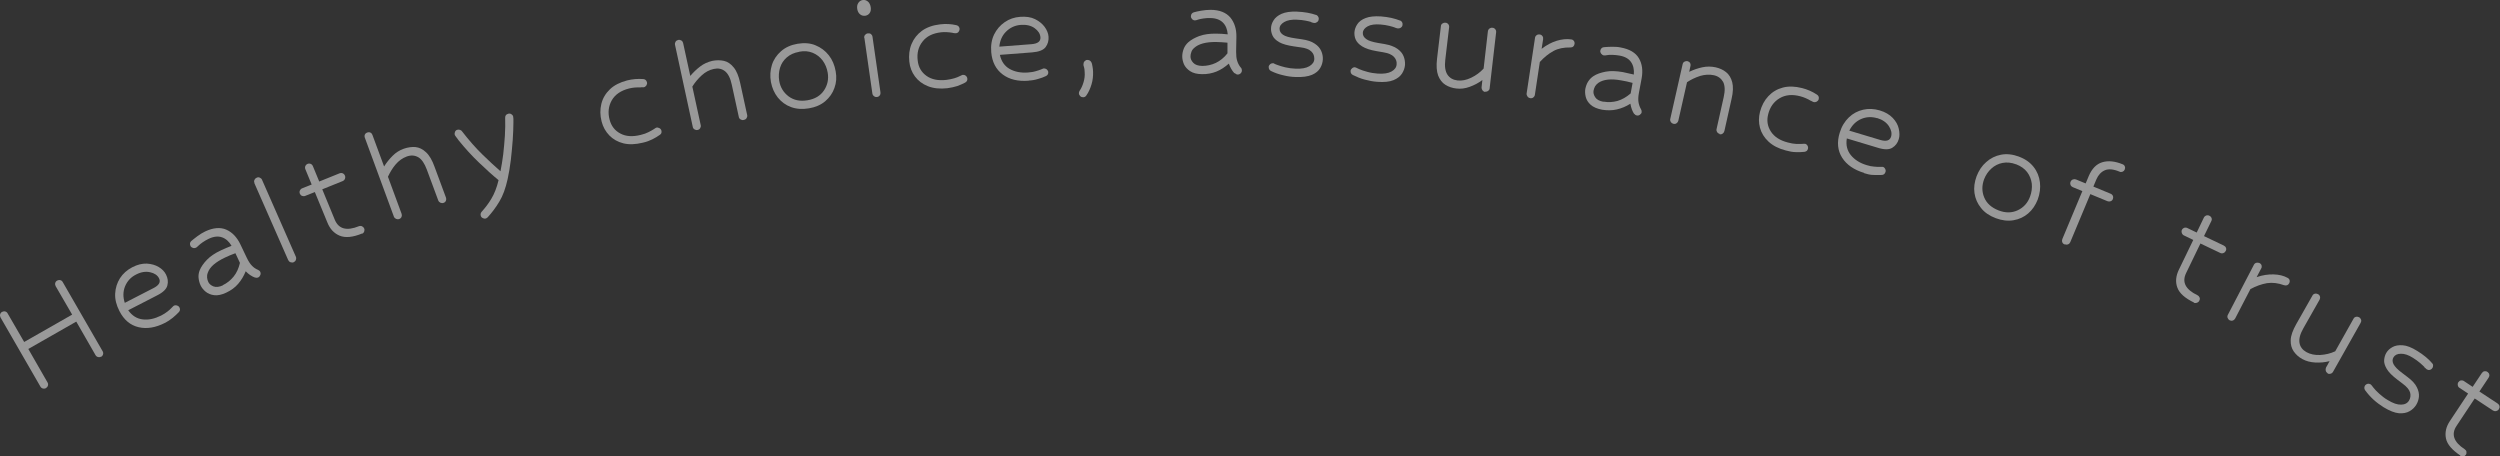 <svg width="411" height="75" viewBox="0 0 411 75" fill="none" xmlns="http://www.w3.org/2000/svg">
<rect x="0" y="0" width="411" height="75" fill="#333333" stroke="none"/>
<g clip-path="url(#clip0_158_534)">
<path d="M16.628 58.628C16.47 58.718 16.312 58.741 16.108 58.696C15.928 58.651 15.792 58.538 15.702 58.381L12.539 52.871L4.654 57.369L7.817 62.879C7.907 63.036 7.93 63.193 7.885 63.373C7.84 63.553 7.727 63.688 7.568 63.8C7.41 63.891 7.23 63.913 7.049 63.868C6.868 63.823 6.733 63.711 6.642 63.553L0.09 52.196C0 52.016 -0.023 51.859 0.023 51.679C0.068 51.499 0.181 51.364 0.339 51.274C0.52 51.184 0.678 51.162 0.859 51.207C1.039 51.252 1.175 51.364 1.265 51.544L3.976 56.222L11.861 51.724L9.15 47.046C9.06 46.867 9.037 46.709 9.082 46.529C9.127 46.349 9.24 46.214 9.398 46.124C9.579 46.034 9.737 46.012 9.918 46.057C10.099 46.102 10.234 46.214 10.325 46.394L16.877 57.751C16.967 57.908 16.989 58.066 16.944 58.246C16.899 58.426 16.786 58.561 16.628 58.673V58.628Z" fill="white" fill-opacity="0.5"/>
<path d="M27.134 53.074C25.597 53.861 24.151 54.108 22.796 53.793C21.44 53.478 20.378 52.601 19.633 51.139C19.136 50.172 18.887 49.205 18.933 48.283C18.978 47.339 19.249 46.507 19.723 45.742C20.22 44.977 20.875 44.393 21.734 43.943C22.592 43.493 23.383 43.313 24.129 43.336C24.874 43.381 25.529 43.561 26.094 43.898C26.659 44.235 27.043 44.64 27.292 45.135C27.585 45.72 27.676 46.304 27.518 46.912C27.382 47.519 26.795 48.081 25.801 48.576L21.079 51.005C21.711 51.904 22.502 52.399 23.474 52.511C24.445 52.624 25.439 52.399 26.478 51.882C26.885 51.679 27.224 51.454 27.518 51.229C27.811 51.005 28.037 50.802 28.173 50.645C28.308 50.487 28.421 50.397 28.466 50.352C28.512 50.307 28.557 50.285 28.579 50.262C28.738 50.172 28.918 50.172 29.099 50.217C29.28 50.285 29.415 50.375 29.506 50.555C29.641 50.825 29.619 51.072 29.415 51.297C29.144 51.589 28.805 51.904 28.399 52.241C27.992 52.579 27.563 52.849 27.111 53.096L27.134 53.074ZM22.366 45.135C21.508 45.562 20.921 46.214 20.559 47.069C20.22 47.924 20.198 48.823 20.514 49.79L25.236 47.361C26.162 46.889 26.456 46.349 26.139 45.742C25.891 45.247 25.394 44.91 24.671 44.753C23.948 44.595 23.18 44.708 22.366 45.135Z" fill="white" fill-opacity="0.5"/>
<path d="M41.909 45.63C41.367 45.427 40.87 45.09 40.395 44.595C40.079 45.382 39.672 46.057 39.152 46.664C38.633 47.271 37.978 47.743 37.209 48.103C36.464 48.463 35.786 48.598 35.221 48.531C34.657 48.463 34.182 48.261 33.798 47.946C33.414 47.631 33.166 47.294 32.985 46.934C32.804 46.552 32.691 46.124 32.646 45.697C32.601 45.27 32.668 44.843 32.827 44.438C33.053 43.876 33.459 43.291 34.024 42.706C34.589 42.121 35.357 41.604 36.374 41.132C36.893 40.885 37.458 40.66 38.068 40.412C37.661 39.715 37.142 39.243 36.509 39.018C35.877 38.793 35.131 38.861 34.295 39.265C33.979 39.423 33.64 39.603 33.324 39.828C33.007 40.052 32.781 40.232 32.623 40.39C32.443 40.57 32.307 40.682 32.217 40.727C32.058 40.794 31.878 40.817 31.697 40.749C31.516 40.682 31.381 40.592 31.313 40.435C31.177 40.12 31.2 39.85 31.448 39.625C31.697 39.423 32.013 39.153 32.443 38.838C32.872 38.523 33.301 38.253 33.73 38.051C35.063 37.421 36.238 37.331 37.209 37.758C38.181 38.186 38.949 38.995 39.514 40.165L40.576 42.391C40.847 42.953 41.118 43.381 41.412 43.673C41.705 43.988 42.044 44.213 42.428 44.37C42.587 44.438 42.722 44.55 42.79 44.708C42.858 44.865 42.88 45.045 42.79 45.225C42.722 45.405 42.609 45.54 42.451 45.607C42.293 45.675 42.112 45.697 41.909 45.607V45.63ZM36.622 46.889C37.322 46.552 37.91 46.079 38.407 45.472C38.904 44.865 39.243 44.1 39.446 43.223L38.701 41.627C38.068 41.852 37.503 42.099 36.984 42.346C35.425 43.088 34.476 43.898 34.16 44.843C34.047 45.135 34.024 45.405 34.047 45.652C34.069 45.9 34.137 46.124 34.25 46.372C34.408 46.687 34.702 46.934 35.108 47.091C35.538 47.249 36.057 47.181 36.645 46.911L36.622 46.889Z" fill="white" fill-opacity="0.5"/>
<path d="M41.841 30.09C41.751 29.91 41.751 29.73 41.841 29.573C41.909 29.393 42.044 29.28 42.203 29.213C42.383 29.123 42.564 29.123 42.722 29.213C42.88 29.28 43.016 29.393 43.084 29.573L48.642 42.212C48.709 42.369 48.709 42.549 48.642 42.729C48.574 42.909 48.461 43.021 48.28 43.111C48.122 43.178 47.941 43.178 47.76 43.111C47.58 43.044 47.467 42.931 47.376 42.751L41.819 30.113L41.841 30.09Z" fill="white" fill-opacity="0.5"/>
<path d="M59.531 38.388C57.995 39.018 56.775 39.13 55.848 38.748C54.922 38.366 54.244 37.646 53.815 36.567L51.759 31.574L50.178 32.204C50.019 32.271 49.839 32.271 49.658 32.204C49.477 32.136 49.364 32.001 49.296 31.844C49.229 31.664 49.229 31.484 49.296 31.327C49.364 31.169 49.5 31.034 49.658 30.967L51.239 30.337L50.2 27.819C50.132 27.639 50.132 27.459 50.2 27.301C50.268 27.144 50.404 27.009 50.562 26.942C50.742 26.874 50.923 26.874 51.081 26.942C51.239 27.009 51.375 27.144 51.443 27.324L52.482 29.843L55.826 28.493C56.006 28.426 56.187 28.426 56.345 28.493C56.503 28.561 56.639 28.696 56.707 28.875C56.775 29.033 56.775 29.213 56.707 29.393C56.639 29.573 56.526 29.685 56.323 29.775L52.979 31.124L55.035 36.117C55.667 37.646 56.978 38.006 58.989 37.196C59.169 37.129 59.35 37.129 59.508 37.196C59.689 37.286 59.802 37.399 59.87 37.556C59.937 37.714 59.937 37.894 59.87 38.073C59.802 38.253 59.666 38.366 59.508 38.433L59.531 38.388Z" fill="white" fill-opacity="0.5"/>
<path d="M72.928 33.351C72.747 33.418 72.589 33.396 72.408 33.328C72.228 33.238 72.115 33.126 72.047 32.946L70.172 27.886C69.788 26.852 69.313 26.154 68.748 25.84C68.183 25.525 67.551 25.48 66.873 25.727C66.15 25.997 65.563 26.424 65.043 27.031C64.523 27.639 64.117 28.336 63.778 29.055L66.015 35.127C66.082 35.307 66.082 35.465 66.015 35.645C65.947 35.825 65.811 35.937 65.631 36.005C65.45 36.072 65.292 36.049 65.111 35.982C64.93 35.892 64.817 35.78 64.749 35.6L59.983 22.646C59.915 22.466 59.915 22.286 59.983 22.129C60.05 21.971 60.186 21.859 60.367 21.792C60.547 21.724 60.728 21.724 60.886 21.792C61.044 21.859 61.157 21.994 61.225 22.174L63.145 27.369C63.552 26.717 64.026 26.132 64.546 25.615C65.066 25.097 65.676 24.693 66.399 24.445C67.054 24.22 67.686 24.13 68.296 24.175C68.906 24.243 69.494 24.513 70.036 25.03C70.578 25.525 71.053 26.334 71.437 27.414L73.312 32.474C73.38 32.654 73.38 32.811 73.312 32.991C73.244 33.171 73.109 33.283 72.928 33.351Z" fill="white" fill-opacity="0.5"/>
<path d="M79.931 35.914C79.773 35.959 79.615 35.959 79.412 35.87C79.231 35.802 79.096 35.667 79.05 35.51C78.96 35.262 79.005 35.015 79.186 34.813C79.773 34.16 80.316 33.463 80.79 32.654C81.264 31.866 81.671 30.855 81.965 29.618C80.971 28.808 79.909 27.841 78.734 26.717C77.559 25.592 76.475 24.4 75.436 23.118C75.165 22.759 74.984 22.534 74.916 22.421C74.826 22.309 74.781 22.219 74.758 22.151C74.713 22.017 74.735 21.859 74.803 21.679C74.871 21.499 75.006 21.387 75.165 21.342C75.3 21.297 75.436 21.297 75.594 21.342C75.729 21.387 75.865 21.454 75.955 21.589C77.085 23.051 78.215 24.333 79.299 25.39C80.383 26.447 81.377 27.369 82.281 28.156C82.462 27.279 82.597 26.357 82.733 25.345C82.846 24.333 82.936 23.321 83.004 22.286C83.072 21.252 83.072 20.285 83.049 19.363C83.049 19.026 83.185 18.801 83.524 18.711C83.704 18.643 83.885 18.666 84.043 18.756C84.201 18.846 84.314 18.98 84.36 19.138C84.36 19.183 84.382 19.318 84.405 19.543C84.405 19.768 84.405 19.97 84.405 20.127C84.405 20.959 84.36 21.927 84.292 23.006C84.201 24.108 84.111 25.21 83.976 26.334C83.84 27.459 83.659 28.493 83.456 29.438C83.117 30.967 82.665 32.204 82.1 33.126C81.536 34.07 80.903 34.925 80.203 35.69C80.157 35.757 80.067 35.825 79.954 35.87L79.931 35.914Z" fill="white" fill-opacity="0.5"/>
<path d="M105.325 14.37C104.648 14.348 104.015 14.393 103.405 14.55C102.072 14.888 101.123 15.54 100.581 16.484C100.039 17.429 99.903 18.508 100.219 19.678C100.491 20.712 101.078 21.477 101.982 21.949C102.885 22.444 104.015 22.511 105.348 22.174C105.845 22.062 106.252 21.904 106.613 21.724C106.952 21.544 107.223 21.409 107.426 21.274C107.607 21.162 107.72 21.072 107.765 21.05C107.81 21.027 107.856 21.005 107.901 20.982C108.082 20.937 108.24 20.982 108.42 21.072C108.579 21.162 108.692 21.297 108.737 21.477C108.805 21.769 108.737 22.017 108.466 22.174C108.127 22.421 107.72 22.669 107.268 22.894C106.816 23.119 106.297 23.321 105.687 23.456C104.489 23.748 103.428 23.793 102.501 23.568C101.575 23.343 100.784 22.894 100.174 22.264C99.564 21.634 99.135 20.87 98.909 19.993C98.638 18.958 98.638 17.991 98.864 17.069C99.09 16.147 99.564 15.36 100.265 14.685C100.965 14.011 101.914 13.538 103.089 13.223C103.992 12.999 104.873 12.931 105.755 12.999C106.071 13.021 106.274 13.201 106.365 13.538C106.41 13.696 106.365 13.853 106.274 14.033C106.161 14.191 106.026 14.303 105.845 14.348C105.8 14.348 105.619 14.348 105.348 14.348L105.325 14.37Z" fill="white" fill-opacity="0.5"/>
<path d="M122.247 19.723C122.067 19.768 121.908 19.723 121.75 19.633C121.592 19.543 121.479 19.385 121.457 19.205L120.304 13.921C120.078 12.841 119.694 12.099 119.175 11.694C118.655 11.289 118.045 11.177 117.345 11.334C116.599 11.492 115.944 11.852 115.357 12.391C114.769 12.931 114.25 13.538 113.82 14.235L115.199 20.577C115.244 20.757 115.199 20.915 115.108 21.072C115.018 21.229 114.86 21.342 114.679 21.364C114.498 21.409 114.34 21.364 114.182 21.274C114.024 21.184 113.911 21.027 113.888 20.847L110.974 7.376C110.929 7.174 110.974 7.016 111.064 6.859C111.155 6.702 111.313 6.612 111.493 6.567C111.697 6.522 111.855 6.567 112.013 6.657C112.171 6.747 112.262 6.904 112.307 7.084L113.482 12.481C113.979 11.897 114.521 11.379 115.108 10.93C115.696 10.48 116.351 10.187 117.096 10.008C117.774 9.873 118.407 9.873 119.017 10.008C119.627 10.142 120.146 10.502 120.621 11.087C121.095 11.649 121.434 12.504 121.683 13.628L122.835 18.913C122.88 19.093 122.835 19.25 122.744 19.408C122.654 19.565 122.496 19.678 122.315 19.7L122.247 19.723Z" fill="white" fill-opacity="0.5"/>
<path d="M131.126 7.196C132.21 7.016 133.204 7.084 134.063 7.444C134.944 7.804 135.667 8.343 136.254 9.085C136.842 9.828 137.203 10.705 137.384 11.717C137.565 12.684 137.497 13.606 137.181 14.46C136.887 15.315 136.367 16.035 135.667 16.642C134.944 17.249 134.063 17.631 132.978 17.811C131.917 17.991 130.923 17.924 130.064 17.609C129.183 17.294 128.46 16.754 127.873 16.035C127.308 15.315 126.924 14.46 126.743 13.493C126.562 12.504 126.63 11.559 126.901 10.682C127.172 9.805 127.692 9.04 128.415 8.411C129.138 7.781 130.041 7.376 131.126 7.196ZM131.374 8.523C130.561 8.658 129.883 8.973 129.341 9.445C128.799 9.918 128.437 10.48 128.234 11.154C128.031 11.829 127.986 12.526 128.099 13.268C128.279 14.37 128.821 15.225 129.657 15.855C130.516 16.484 131.533 16.687 132.753 16.484C133.973 16.282 134.876 15.742 135.464 14.865C136.051 13.988 136.254 13.021 136.074 11.941C135.938 11.177 135.667 10.525 135.238 9.94C134.808 9.378 134.266 8.951 133.611 8.681C132.956 8.411 132.21 8.343 131.397 8.501L131.374 8.523Z" fill="white" fill-opacity="0.5"/>
<path d="M141.835 0C142.128 -0.045 142.422 0.045 142.671 0.247C142.919 0.45 143.077 0.765 143.145 1.17C143.213 1.574 143.145 1.912 142.964 2.159C142.784 2.406 142.535 2.541 142.264 2.586C141.948 2.631 141.654 2.564 141.405 2.361C141.157 2.159 140.999 1.889 140.931 1.484C140.863 1.08 140.931 0.742 141.112 0.472C141.293 0.203 141.541 0.045 141.857 0H141.835ZM142.083 6.252C142.061 6.05 142.083 5.892 142.219 5.735C142.332 5.6 142.49 5.51 142.671 5.487C142.874 5.465 143.032 5.487 143.19 5.6C143.326 5.712 143.416 5.87 143.439 6.05L144.749 15.18C144.772 15.36 144.749 15.517 144.636 15.675C144.523 15.832 144.388 15.922 144.184 15.945C144.004 15.967 143.845 15.945 143.687 15.81C143.529 15.697 143.439 15.54 143.416 15.36L142.106 6.23L142.083 6.252Z" fill="white" fill-opacity="0.5"/>
<path d="M156.633 5.397C155.955 5.285 155.323 5.24 154.713 5.307C153.357 5.465 152.318 5.96 151.663 6.837C150.985 7.691 150.714 8.748 150.872 9.963C150.985 11.02 151.459 11.852 152.295 12.459C153.131 13.066 154.238 13.291 155.594 13.133C156.091 13.066 156.542 12.976 156.904 12.864C157.265 12.751 157.559 12.639 157.762 12.526C157.943 12.436 158.079 12.369 158.147 12.346C158.214 12.324 158.26 12.302 158.282 12.302C158.463 12.302 158.621 12.324 158.779 12.459C158.937 12.594 159.005 12.729 159.028 12.909C159.073 13.201 158.937 13.426 158.666 13.583C158.282 13.786 157.853 13.966 157.378 14.146C156.904 14.303 156.339 14.415 155.729 14.505C154.509 14.64 153.447 14.528 152.544 14.168C151.64 13.808 150.94 13.268 150.42 12.571C149.9 11.874 149.584 11.042 149.494 10.143C149.381 9.086 149.494 8.119 149.855 7.241C150.217 6.364 150.781 5.645 151.572 5.06C152.363 4.498 153.357 4.138 154.554 4.003C155.481 3.891 156.362 3.936 157.22 4.138C157.537 4.206 157.717 4.408 157.762 4.745C157.762 4.903 157.717 5.06 157.604 5.218C157.491 5.375 157.333 5.442 157.152 5.465C157.107 5.465 156.927 5.465 156.655 5.42L156.633 5.397Z" fill="white" fill-opacity="0.5"/>
<path d="M169.104 13.268C167.364 13.403 165.941 13.066 164.834 12.234C163.727 11.402 163.094 10.187 162.959 8.568C162.868 7.466 163.027 6.499 163.433 5.667C163.84 4.835 164.427 4.16 165.173 3.643C165.918 3.126 166.777 2.833 167.726 2.766C168.675 2.699 169.488 2.811 170.166 3.148C170.843 3.486 171.363 3.913 171.747 4.43C172.131 4.97 172.335 5.487 172.38 6.027C172.425 6.679 172.267 7.241 171.905 7.736C171.544 8.231 170.798 8.523 169.669 8.613L164.382 9.018C164.608 10.075 165.15 10.862 165.986 11.334C166.822 11.806 167.839 12.009 169.013 11.919C169.465 11.874 169.872 11.829 170.233 11.716C170.595 11.627 170.866 11.514 171.069 11.447C171.25 11.357 171.386 11.312 171.453 11.289C171.521 11.289 171.566 11.244 171.589 11.244C171.77 11.244 171.928 11.289 172.086 11.402C172.222 11.537 172.312 11.672 172.335 11.851C172.357 12.166 172.222 12.369 171.95 12.504C171.589 12.684 171.16 12.841 170.663 12.976C170.166 13.133 169.646 13.223 169.126 13.246L169.104 13.268ZM167.816 4.093C166.867 4.16 166.054 4.543 165.399 5.195C164.744 5.847 164.382 6.679 164.292 7.669L169.578 7.264C170.618 7.174 171.092 6.814 171.047 6.117C171.002 5.555 170.685 5.06 170.098 4.633C169.511 4.205 168.742 4.025 167.839 4.093H167.816Z" fill="white" fill-opacity="0.5"/>
<path d="M179.451 10.277C179.519 10.457 179.564 10.682 179.609 10.952C179.654 11.222 179.7 11.514 179.7 11.807C179.722 12.481 179.654 13.178 179.451 13.853C179.248 14.528 178.977 15.157 178.593 15.697C178.48 15.877 178.299 15.989 178.073 15.989C177.892 15.989 177.734 15.945 177.598 15.81C177.463 15.675 177.373 15.517 177.373 15.337C177.373 15.202 177.395 15.068 177.486 14.933C177.779 14.505 177.983 14.033 178.141 13.493C178.299 12.954 178.367 12.414 178.321 11.874C178.321 11.469 178.254 11.177 178.208 11.02C178.141 10.862 178.118 10.727 178.118 10.592C178.118 10.39 178.163 10.232 178.299 10.075C178.434 9.94 178.57 9.85 178.728 9.85C179.067 9.85 179.315 9.985 179.428 10.277H179.451Z" fill="white" fill-opacity="0.5"/>
<path d="M202.924 12.031C202.54 11.604 202.247 11.087 202.021 10.457C201.388 11.019 200.71 11.469 199.987 11.762C199.264 12.054 198.451 12.211 197.615 12.189C196.779 12.189 196.124 12.009 195.65 11.694C195.175 11.379 194.836 10.997 194.633 10.547C194.452 10.097 194.362 9.67 194.362 9.265C194.362 8.838 194.452 8.411 194.61 8.006C194.768 7.601 195.017 7.264 195.356 6.949C195.808 6.544 196.418 6.207 197.186 5.914C197.954 5.645 198.88 5.51 199.987 5.532C200.575 5.532 201.185 5.577 201.84 5.645C201.772 4.835 201.524 4.183 201.049 3.711C200.575 3.238 199.874 2.968 198.948 2.968C198.587 2.968 198.225 2.968 197.841 3.036C197.457 3.103 197.163 3.148 196.983 3.216C196.734 3.306 196.576 3.351 196.463 3.351C196.282 3.351 196.124 3.283 195.988 3.148C195.853 3.013 195.785 2.856 195.785 2.699C195.785 2.361 195.943 2.136 196.26 2.024C196.576 1.934 196.983 1.844 197.502 1.754C198.022 1.664 198.519 1.619 199.016 1.619C200.507 1.619 201.569 2.069 202.269 2.879C202.947 3.711 203.286 4.768 203.263 6.049L203.218 8.501C203.218 9.108 203.263 9.625 203.399 10.03C203.534 10.435 203.715 10.795 203.986 11.109C204.122 11.244 204.167 11.402 204.167 11.582C204.167 11.762 204.099 11.919 203.964 12.054C203.828 12.189 203.67 12.256 203.489 12.256C203.308 12.256 203.15 12.166 203.015 12.031H202.924ZM197.638 10.839C198.406 10.839 199.151 10.682 199.874 10.345C200.575 10.007 201.23 9.49 201.795 8.771V7.016C201.162 6.949 200.53 6.926 199.965 6.904C198.248 6.882 197.028 7.219 196.305 7.894C196.079 8.096 195.921 8.321 195.853 8.568C195.763 8.793 195.717 9.04 195.717 9.288C195.717 9.648 195.853 9.985 196.169 10.322C196.486 10.66 196.96 10.817 197.638 10.839Z" fill="white" fill-opacity="0.5"/>
<path d="M215.576 3.621C215.396 3.553 215.079 3.486 214.65 3.396C214.221 3.306 213.724 3.261 213.204 3.238C212.323 3.193 211.623 3.328 211.126 3.621C210.629 3.913 210.358 4.273 210.358 4.723C210.358 5.127 210.538 5.442 210.922 5.712C211.306 5.982 211.984 6.162 212.91 6.297L213.995 6.454C214.921 6.589 215.622 6.814 216.141 7.174C216.661 7.511 217 7.916 217.203 8.366C217.406 8.816 217.497 9.288 217.474 9.76C217.452 10.232 217.316 10.727 217.045 11.177C216.774 11.649 216.322 12.031 215.689 12.301C215.057 12.571 214.153 12.706 213.001 12.661C212.323 12.639 211.645 12.549 210.945 12.369C210.245 12.211 209.589 11.987 208.957 11.672C208.686 11.537 208.573 11.312 208.573 10.997C208.573 10.84 208.663 10.682 208.799 10.57C208.957 10.435 209.115 10.39 209.296 10.39C209.341 10.39 209.386 10.39 209.476 10.457C209.567 10.525 209.725 10.57 209.951 10.66C210.29 10.795 210.742 10.93 211.284 11.065C211.849 11.2 212.413 11.267 213.001 11.289C213.972 11.334 214.718 11.2 215.26 10.885C215.78 10.57 216.073 10.165 216.073 9.67C216.073 9.198 215.938 8.793 215.576 8.456C215.237 8.118 214.627 7.871 213.792 7.781L212.707 7.624C211.645 7.466 210.832 7.241 210.29 6.927C209.748 6.612 209.386 6.252 209.205 5.847C209.025 5.442 208.934 5.038 208.957 4.655C208.957 4.205 209.115 3.756 209.386 3.328C209.657 2.901 210.086 2.541 210.696 2.271C211.306 2.002 212.165 1.867 213.227 1.912C213.837 1.934 214.402 2.002 214.944 2.092C215.463 2.181 215.938 2.316 216.345 2.451C216.48 2.474 216.593 2.564 216.683 2.699C216.774 2.834 216.819 2.969 216.796 3.126C216.796 3.328 216.706 3.486 216.57 3.598C216.435 3.711 216.277 3.778 216.096 3.778C215.983 3.778 215.802 3.733 215.531 3.643L215.576 3.621Z" fill="white" fill-opacity="0.5"/>
<path d="M229.312 4.52C229.131 4.453 228.838 4.363 228.386 4.25C227.957 4.138 227.46 4.071 226.94 4.026C226.059 3.958 225.359 4.048 224.862 4.318C224.364 4.588 224.071 4.948 224.048 5.397C224.026 5.802 224.206 6.117 224.59 6.409C224.974 6.702 225.63 6.904 226.556 7.062L227.618 7.241C228.521 7.399 229.244 7.669 229.741 8.029C230.239 8.388 230.577 8.793 230.758 9.265C230.939 9.715 231.007 10.187 230.984 10.682C230.939 11.177 230.781 11.627 230.487 12.099C230.193 12.549 229.741 12.909 229.086 13.178C228.431 13.448 227.55 13.538 226.398 13.448C225.743 13.403 225.042 13.268 224.364 13.088C223.687 12.909 223.032 12.639 222.399 12.324C222.128 12.166 222.015 11.942 222.037 11.649C222.037 11.492 222.128 11.357 222.286 11.222C222.444 11.087 222.602 11.042 222.783 11.065C222.828 11.065 222.873 11.087 222.964 11.132C223.054 11.177 223.212 11.244 223.438 11.357C223.777 11.514 224.206 11.649 224.771 11.807C225.313 11.964 225.901 12.054 226.488 12.099C227.46 12.166 228.228 12.054 228.747 11.762C229.29 11.469 229.583 11.065 229.606 10.57C229.651 10.098 229.493 9.693 229.154 9.333C228.815 8.973 228.228 8.726 227.392 8.591L226.33 8.411C225.268 8.231 224.477 7.961 223.935 7.624C223.393 7.286 223.054 6.904 222.873 6.499C222.693 6.094 222.647 5.69 222.67 5.285C222.715 4.835 222.851 4.408 223.144 3.981C223.416 3.553 223.867 3.216 224.5 2.969C225.133 2.721 225.969 2.631 227.03 2.699C227.64 2.744 228.205 2.834 228.747 2.946C229.267 3.059 229.741 3.216 230.148 3.373C230.284 3.396 230.397 3.486 230.487 3.621C230.577 3.756 230.6 3.913 230.577 4.048C230.577 4.25 230.487 4.408 230.329 4.52C230.193 4.633 230.013 4.678 229.832 4.678C229.719 4.678 229.538 4.61 229.267 4.52H229.312Z" fill="white" fill-opacity="0.5"/>
<path d="M244.178 15.112C243.998 15.112 243.839 15 243.726 14.865C243.613 14.708 243.568 14.55 243.568 14.37L243.704 13.156C243.049 13.651 242.348 14.011 241.603 14.28C240.857 14.55 240.134 14.64 239.434 14.55C238.779 14.483 238.169 14.28 237.626 13.943C237.084 13.606 236.7 13.088 236.429 12.414C236.181 11.717 236.113 10.817 236.248 9.67L236.881 4.318C236.881 4.115 236.994 3.958 237.129 3.868C237.265 3.778 237.446 3.711 237.626 3.733C237.83 3.733 237.988 3.846 238.101 3.98C238.214 4.115 238.259 4.295 238.236 4.475L237.604 9.828C237.468 10.907 237.604 11.739 237.965 12.279C238.327 12.819 238.869 13.133 239.592 13.223C240.338 13.313 241.083 13.156 241.874 12.774C242.665 12.391 243.342 11.896 243.907 11.267L244.607 5.172C244.63 4.97 244.72 4.813 244.856 4.7C245.014 4.588 245.172 4.543 245.353 4.565C245.556 4.565 245.715 4.678 245.827 4.813C245.94 4.948 245.986 5.127 245.963 5.307L244.901 14.483C244.901 14.663 244.811 14.82 244.653 14.932C244.517 15.045 244.336 15.09 244.156 15.068L244.178 15.112Z" fill="white" fill-opacity="0.5"/>
<path d="M251.543 16.125C251.362 16.102 251.227 16.012 251.114 15.855C251.001 15.697 250.956 15.54 250.978 15.36L252.356 6.229C252.379 6.027 252.469 5.892 252.628 5.78C252.786 5.667 252.944 5.645 253.125 5.667C253.328 5.69 253.463 5.78 253.576 5.937C253.689 6.072 253.712 6.252 253.689 6.454L253.441 8.029C254.254 7.399 255.068 6.972 255.926 6.702C256.762 6.454 257.553 6.364 258.298 6.477C258.502 6.499 258.637 6.589 258.75 6.724C258.84 6.859 258.886 7.017 258.863 7.197C258.795 7.601 258.569 7.804 258.163 7.804C257.101 7.781 256.175 7.961 255.384 8.388C254.593 8.816 253.848 9.423 253.147 10.188L252.334 15.585C252.311 15.765 252.221 15.9 252.085 16.012C251.95 16.125 251.769 16.169 251.566 16.147L251.543 16.125Z" fill="white" fill-opacity="0.5"/>
<path d="M268.668 18.756C268.352 18.283 268.149 17.721 268.036 17.047C267.335 17.496 266.59 17.811 265.799 17.991C265.031 18.171 264.218 18.171 263.382 18.036C262.568 17.879 261.936 17.609 261.507 17.226C261.077 16.844 260.806 16.394 260.693 15.922C260.58 15.45 260.558 15 260.626 14.618C260.716 14.19 260.851 13.786 261.077 13.426C261.303 13.066 261.597 12.751 261.981 12.504C262.501 12.166 263.156 11.941 263.969 11.784C264.783 11.627 265.709 11.672 266.793 11.852C267.358 11.964 267.968 12.099 268.601 12.256C268.668 11.447 268.533 10.772 268.149 10.21C267.765 9.648 267.132 9.288 266.206 9.13C265.844 9.063 265.483 9.04 265.099 9.018C264.715 8.996 264.421 9.018 264.218 9.063C263.969 9.108 263.788 9.13 263.675 9.108C263.495 9.085 263.359 8.973 263.224 8.816C263.111 8.658 263.065 8.501 263.088 8.343C263.156 8.006 263.337 7.804 263.653 7.759C263.969 7.736 264.398 7.691 264.918 7.691C265.438 7.691 265.957 7.691 266.432 7.804C267.9 8.073 268.894 8.658 269.437 9.58C269.979 10.502 270.114 11.604 269.888 12.864L269.437 15.27C269.324 15.877 269.301 16.394 269.369 16.799C269.437 17.204 269.572 17.609 269.775 17.946C269.866 18.104 269.911 18.261 269.888 18.441C269.866 18.621 269.753 18.756 269.595 18.868C269.437 18.98 269.278 19.026 269.098 18.98C268.917 18.958 268.781 18.846 268.646 18.688L268.668 18.756ZM263.63 16.709C264.398 16.844 265.144 16.799 265.912 16.597C266.658 16.372 267.381 15.967 268.081 15.36L268.397 13.628C267.742 13.448 267.132 13.313 266.567 13.223C264.873 12.909 263.63 13.043 262.794 13.606C262.546 13.786 262.365 13.966 262.23 14.19C262.117 14.415 262.026 14.64 261.981 14.888C261.913 15.247 262.004 15.607 262.252 15.989C262.501 16.372 262.953 16.619 263.608 16.732L263.63 16.709Z" fill="white" fill-opacity="0.5"/>
<path d="M282.721 22.017C282.54 21.972 282.404 21.882 282.292 21.724C282.201 21.567 282.156 21.387 282.201 21.23L283.376 15.967C283.624 14.888 283.579 14.056 283.286 13.471C282.969 12.909 282.472 12.526 281.772 12.369C281.026 12.211 280.281 12.256 279.513 12.481C278.745 12.729 278.022 13.066 277.344 13.516L275.92 19.835C275.875 20.015 275.785 20.15 275.627 20.262C275.469 20.375 275.31 20.397 275.107 20.352C274.926 20.307 274.791 20.218 274.678 20.06C274.588 19.903 274.542 19.723 274.588 19.565L276.621 10.57C276.666 10.367 276.756 10.232 276.915 10.143C277.073 10.053 277.253 10.03 277.412 10.053C277.592 10.098 277.75 10.188 277.841 10.345C277.931 10.502 277.954 10.66 277.909 10.862L277.705 11.807C278.406 11.469 279.129 11.222 279.852 11.065C280.575 10.907 281.297 10.907 282.043 11.065C282.721 11.222 283.286 11.469 283.783 11.874C284.257 12.256 284.596 12.819 284.777 13.516C284.957 14.213 284.935 15.158 284.664 16.282L283.489 21.544C283.444 21.724 283.353 21.859 283.195 21.972C283.037 22.084 282.879 22.107 282.676 22.061L282.721 22.017Z" fill="white" fill-opacity="0.5"/>
<path d="M297.745 16.597C297.157 16.237 296.57 15.989 295.982 15.832C294.65 15.472 293.52 15.585 292.571 16.147C291.622 16.709 290.99 17.586 290.696 18.756C290.425 19.79 290.56 20.735 291.125 21.612C291.69 22.489 292.616 23.096 293.949 23.433C294.446 23.568 294.875 23.636 295.26 23.658C295.644 23.658 295.96 23.658 296.186 23.658C296.389 23.658 296.525 23.636 296.592 23.636C296.66 23.636 296.705 23.636 296.751 23.636C296.931 23.681 297.067 23.793 297.157 23.951C297.248 24.108 297.27 24.288 297.225 24.468C297.157 24.76 296.954 24.918 296.638 24.962C296.208 25.007 295.734 25.03 295.237 25.007C294.717 25.007 294.175 24.895 293.588 24.738C292.39 24.423 291.464 23.951 290.741 23.276C290.041 22.624 289.566 21.859 289.34 21.004C289.114 20.15 289.114 19.295 289.34 18.396C289.611 17.361 290.063 16.507 290.718 15.809C291.374 15.112 292.164 14.64 293.113 14.393C294.062 14.145 295.124 14.19 296.276 14.483C297.157 14.708 297.971 15.067 298.716 15.562C298.987 15.742 299.078 16.012 298.987 16.327C298.942 16.484 298.829 16.597 298.671 16.709C298.49 16.799 298.332 16.822 298.151 16.777C298.106 16.777 297.948 16.687 297.7 16.552L297.745 16.597Z" fill="white" fill-opacity="0.5"/>
<path d="M306.465 28.426C304.816 27.931 303.596 27.099 302.85 25.93C302.105 24.76 301.969 23.388 302.444 21.837C302.76 20.78 303.28 19.948 303.957 19.295C304.635 18.643 305.426 18.238 306.307 18.036C307.188 17.834 308.092 17.878 309.018 18.148C309.944 18.418 310.645 18.846 311.164 19.385C311.684 19.925 312.023 20.532 312.158 21.162C312.294 21.792 312.317 22.376 312.158 22.871C311.978 23.501 311.616 23.973 311.097 24.288C310.577 24.625 309.764 24.625 308.702 24.288L303.619 22.759C303.438 23.838 303.664 24.738 304.274 25.502C304.884 26.244 305.742 26.807 306.872 27.144C307.301 27.279 307.708 27.369 308.092 27.391C308.476 27.436 308.77 27.436 308.973 27.436C309.176 27.436 309.334 27.436 309.38 27.436C309.447 27.436 309.493 27.436 309.538 27.436C309.718 27.481 309.831 27.594 309.922 27.774C310.012 27.931 310.035 28.111 309.967 28.291C309.877 28.583 309.673 28.741 309.38 28.763C308.973 28.786 308.521 28.763 308.001 28.763C307.482 28.763 306.985 28.628 306.465 28.471V28.426ZM308.611 19.43C307.685 19.16 306.804 19.205 305.968 19.565C305.11 19.948 304.477 20.577 304.025 21.477L309.109 23.006C310.103 23.298 310.69 23.118 310.893 22.466C311.051 21.927 310.938 21.364 310.532 20.735C310.125 20.127 309.493 19.678 308.611 19.408V19.43Z" fill="white" fill-opacity="0.5"/>
<path d="M331.904 25.75C332.943 26.132 333.734 26.694 334.321 27.436C334.909 28.178 335.248 29.033 335.361 29.955C335.474 30.877 335.361 31.844 334.999 32.811C334.638 33.733 334.118 34.498 333.44 35.083C332.762 35.667 331.949 36.05 331.023 36.207C330.097 36.364 329.125 36.252 328.108 35.87C327.092 35.487 326.278 34.947 325.691 34.205C325.104 33.486 324.742 32.676 324.607 31.754C324.471 30.832 324.607 29.933 324.946 28.988C325.307 28.044 325.827 27.256 326.527 26.649C327.227 26.02 328.041 25.615 328.967 25.435C329.893 25.255 330.887 25.367 331.927 25.75H331.904ZM331.43 27.009C330.661 26.717 329.916 26.649 329.215 26.784C328.515 26.919 327.905 27.234 327.386 27.706C326.866 28.178 326.459 28.763 326.188 29.46C325.804 30.495 325.804 31.507 326.211 32.474C326.617 33.441 327.408 34.138 328.56 34.588C329.712 35.038 330.752 35.015 331.723 34.565C332.672 34.115 333.35 33.373 333.734 32.339C334.005 31.619 334.095 30.899 334.028 30.202C333.937 29.505 333.689 28.853 333.26 28.291C332.83 27.729 332.22 27.301 331.452 27.009H331.43Z" fill="white" fill-opacity="0.5"/>
<path d="M339.405 40.188C339.247 40.12 339.111 40.008 339.044 39.828C338.976 39.648 338.976 39.49 339.044 39.31L342.342 31.417L340.761 30.765C340.602 30.697 340.467 30.585 340.399 30.405C340.331 30.225 340.331 30.045 340.399 29.888C340.467 29.708 340.602 29.573 340.783 29.505C340.964 29.438 341.122 29.438 341.303 29.505L342.884 30.157L343.381 28.966C343.901 27.729 344.646 26.964 345.618 26.672C346.589 26.379 347.696 26.492 348.962 27.009C349.142 27.077 349.278 27.212 349.323 27.369C349.391 27.526 349.368 27.706 349.3 27.886C349.233 28.044 349.12 28.156 348.962 28.224C348.781 28.291 348.623 28.314 348.465 28.224C347.448 27.796 346.635 27.729 346.025 27.999C345.415 28.268 344.963 28.763 344.646 29.483L344.149 30.675L346.973 31.844C347.154 31.912 347.29 32.047 347.357 32.204C347.425 32.361 347.425 32.541 347.357 32.721C347.29 32.879 347.177 33.014 346.996 33.081C346.815 33.148 346.657 33.148 346.476 33.081L343.652 31.912L340.354 39.805C340.286 39.963 340.173 40.098 339.992 40.165C339.834 40.233 339.653 40.233 339.473 40.165L339.405 40.188Z" fill="white" fill-opacity="0.5"/>
<path d="M360.709 49.745C359.218 49.025 358.292 48.216 357.953 47.271C357.614 46.349 357.705 45.36 358.224 44.303L360.574 39.445L359.038 38.703C358.879 38.636 358.766 38.501 358.699 38.321C358.631 38.141 358.631 37.961 358.699 37.803C358.789 37.624 358.925 37.511 359.083 37.444C359.263 37.399 359.422 37.399 359.602 37.489L361.139 38.231L362.313 35.779C362.404 35.6 362.539 35.487 362.697 35.42C362.878 35.375 363.036 35.375 363.217 35.465C363.398 35.555 363.511 35.667 363.579 35.847C363.646 36.027 363.624 36.184 363.533 36.364L362.336 38.816L365.589 40.367C365.77 40.457 365.883 40.57 365.951 40.749C366.019 40.929 365.996 41.087 365.906 41.267C365.815 41.424 365.702 41.537 365.522 41.604C365.341 41.672 365.183 41.672 365.002 41.582L361.749 40.03L359.399 44.887C358.676 46.372 359.286 47.586 361.252 48.531C361.432 48.621 361.545 48.755 361.613 48.913C361.681 49.07 361.658 49.25 361.568 49.43C361.5 49.588 361.365 49.7 361.184 49.767C361.003 49.835 360.822 49.835 360.664 49.767L360.709 49.745Z" fill="white" fill-opacity="0.5"/>
<path d="M366.561 52.669C366.403 52.579 366.29 52.444 366.222 52.264C366.154 52.084 366.177 51.904 366.267 51.747L370.537 43.538C370.628 43.358 370.763 43.246 370.944 43.201C371.125 43.156 371.283 43.178 371.463 43.246C371.644 43.336 371.757 43.471 371.802 43.628C371.848 43.808 371.847 43.965 371.735 44.145L370.989 45.562C371.96 45.225 372.887 45.09 373.768 45.112C374.649 45.135 375.417 45.315 376.072 45.675C376.253 45.765 376.366 45.9 376.411 46.057C376.456 46.214 376.434 46.372 376.366 46.529C376.185 46.889 375.892 47.002 375.507 46.889C374.513 46.529 373.587 46.417 372.683 46.552C371.802 46.709 370.899 47.024 369.972 47.519L367.465 52.354C367.374 52.511 367.261 52.624 367.081 52.691C366.9 52.759 366.742 52.736 366.561 52.646V52.669Z" fill="white" fill-opacity="0.5"/>
<path d="M382.669 61.349C382.511 61.259 382.398 61.124 382.353 60.944C382.308 60.764 382.33 60.585 382.398 60.427L382.986 59.37C382.195 59.573 381.404 59.64 380.613 59.595C379.823 59.55 379.122 59.37 378.512 59.033C377.925 58.718 377.45 58.291 377.089 57.773C376.728 57.256 376.569 56.649 376.592 55.907C376.615 55.165 376.931 54.31 377.496 53.298L380.162 48.598C380.252 48.418 380.387 48.328 380.568 48.283C380.749 48.238 380.907 48.283 381.065 48.351C381.246 48.441 381.359 48.576 381.404 48.755C381.449 48.935 381.427 49.093 381.336 49.273L378.67 53.973C378.128 54.917 377.925 55.727 378.038 56.379C378.151 57.031 378.535 57.526 379.167 57.886C379.823 58.246 380.568 58.403 381.449 58.358C382.308 58.313 383.144 58.111 383.912 57.751L386.917 52.399C387.007 52.219 387.143 52.129 387.323 52.084C387.504 52.039 387.662 52.084 387.82 52.151C388.001 52.241 388.091 52.376 388.159 52.556C388.227 52.736 388.182 52.893 388.091 53.073L383.55 61.124C383.46 61.282 383.324 61.394 383.144 61.439C382.963 61.484 382.782 61.484 382.624 61.372L382.669 61.349Z" fill="white" fill-opacity="0.5"/>
<path d="M398.574 60.337C398.439 60.202 398.213 59.977 397.874 59.685C397.535 59.393 397.128 59.1 396.699 58.831C395.954 58.358 395.276 58.133 394.711 58.156C394.124 58.156 393.717 58.358 393.491 58.741C393.288 59.078 393.288 59.46 393.491 59.865C393.717 60.292 394.191 60.787 394.96 61.349L395.818 62.002C396.564 62.564 397.061 63.103 397.332 63.666C397.603 64.205 397.716 64.723 397.671 65.217C397.625 65.712 397.467 66.162 397.219 66.567C396.97 66.972 396.609 67.331 396.134 67.601C395.66 67.871 395.095 67.984 394.395 67.939C393.694 67.871 392.858 67.556 391.864 66.949C391.3 66.589 390.735 66.184 390.215 65.712C389.696 65.24 389.221 64.7 388.814 64.138C388.656 63.891 388.656 63.643 388.814 63.373C388.905 63.238 389.04 63.148 389.221 63.103C389.402 63.059 389.583 63.103 389.741 63.193C389.763 63.193 389.808 63.261 389.876 63.328C389.944 63.418 390.034 63.553 390.193 63.733C390.418 64.025 390.735 64.363 391.164 64.745C391.593 65.127 392.045 65.487 392.565 65.78C393.401 66.297 394.124 66.544 394.734 66.522C395.344 66.522 395.795 66.274 396.044 65.847C396.292 65.442 396.338 65.015 396.225 64.543C396.089 64.07 395.682 63.576 395.005 63.081L394.146 62.429C393.288 61.777 392.7 61.192 392.384 60.652C392.068 60.112 391.91 59.618 391.955 59.168C392 58.718 392.113 58.336 392.316 57.998C392.542 57.616 392.881 57.301 393.333 57.054C393.785 56.807 394.327 56.717 395.005 56.762C395.682 56.807 396.473 57.121 397.377 57.684C397.897 57.998 398.371 58.336 398.778 58.673C399.184 59.011 399.546 59.348 399.817 59.685C399.93 59.775 399.998 59.91 399.998 60.068C399.998 60.225 399.975 60.382 399.885 60.495C399.772 60.675 399.636 60.765 399.455 60.81C399.275 60.855 399.116 60.81 398.958 60.72C398.868 60.652 398.732 60.54 398.529 60.337H398.574Z" fill="white" fill-opacity="0.5"/>
<path d="M404.516 74.91C403.138 73.988 402.325 73.066 402.121 72.099C401.918 71.132 402.121 70.165 402.777 69.198L405.759 64.7L404.335 63.756C404.177 63.666 404.087 63.508 404.064 63.328C404.019 63.148 404.064 62.968 404.155 62.834C404.268 62.676 404.403 62.564 404.584 62.541C404.765 62.519 404.923 62.541 405.081 62.654L406.504 63.598L408.018 61.327C408.131 61.169 408.267 61.057 408.447 61.034C408.628 61.012 408.786 61.035 408.944 61.147C409.102 61.259 409.215 61.394 409.238 61.574C409.283 61.754 409.238 61.911 409.125 62.091L407.611 64.363L410.616 66.342C410.774 66.454 410.887 66.589 410.91 66.769C410.955 66.949 410.91 67.106 410.797 67.286C410.707 67.444 410.548 67.534 410.368 67.579C410.187 67.624 410.006 67.579 409.848 67.489L406.843 65.51L403.861 70.007C402.935 71.379 403.387 72.684 405.194 73.853C405.352 73.966 405.465 74.1 405.488 74.28C405.51 74.46 405.488 74.64 405.375 74.775C405.262 74.91 405.126 75.022 404.946 75.045C404.765 75.09 404.584 75.045 404.426 74.955L404.516 74.91Z" fill="white" fill-opacity="0.5"/>
</g>
<defs>
<clipPath id="clip0_158_534">
<rect width="411" height="75" fill="white"/>
</clipPath>
</defs>
</svg>
